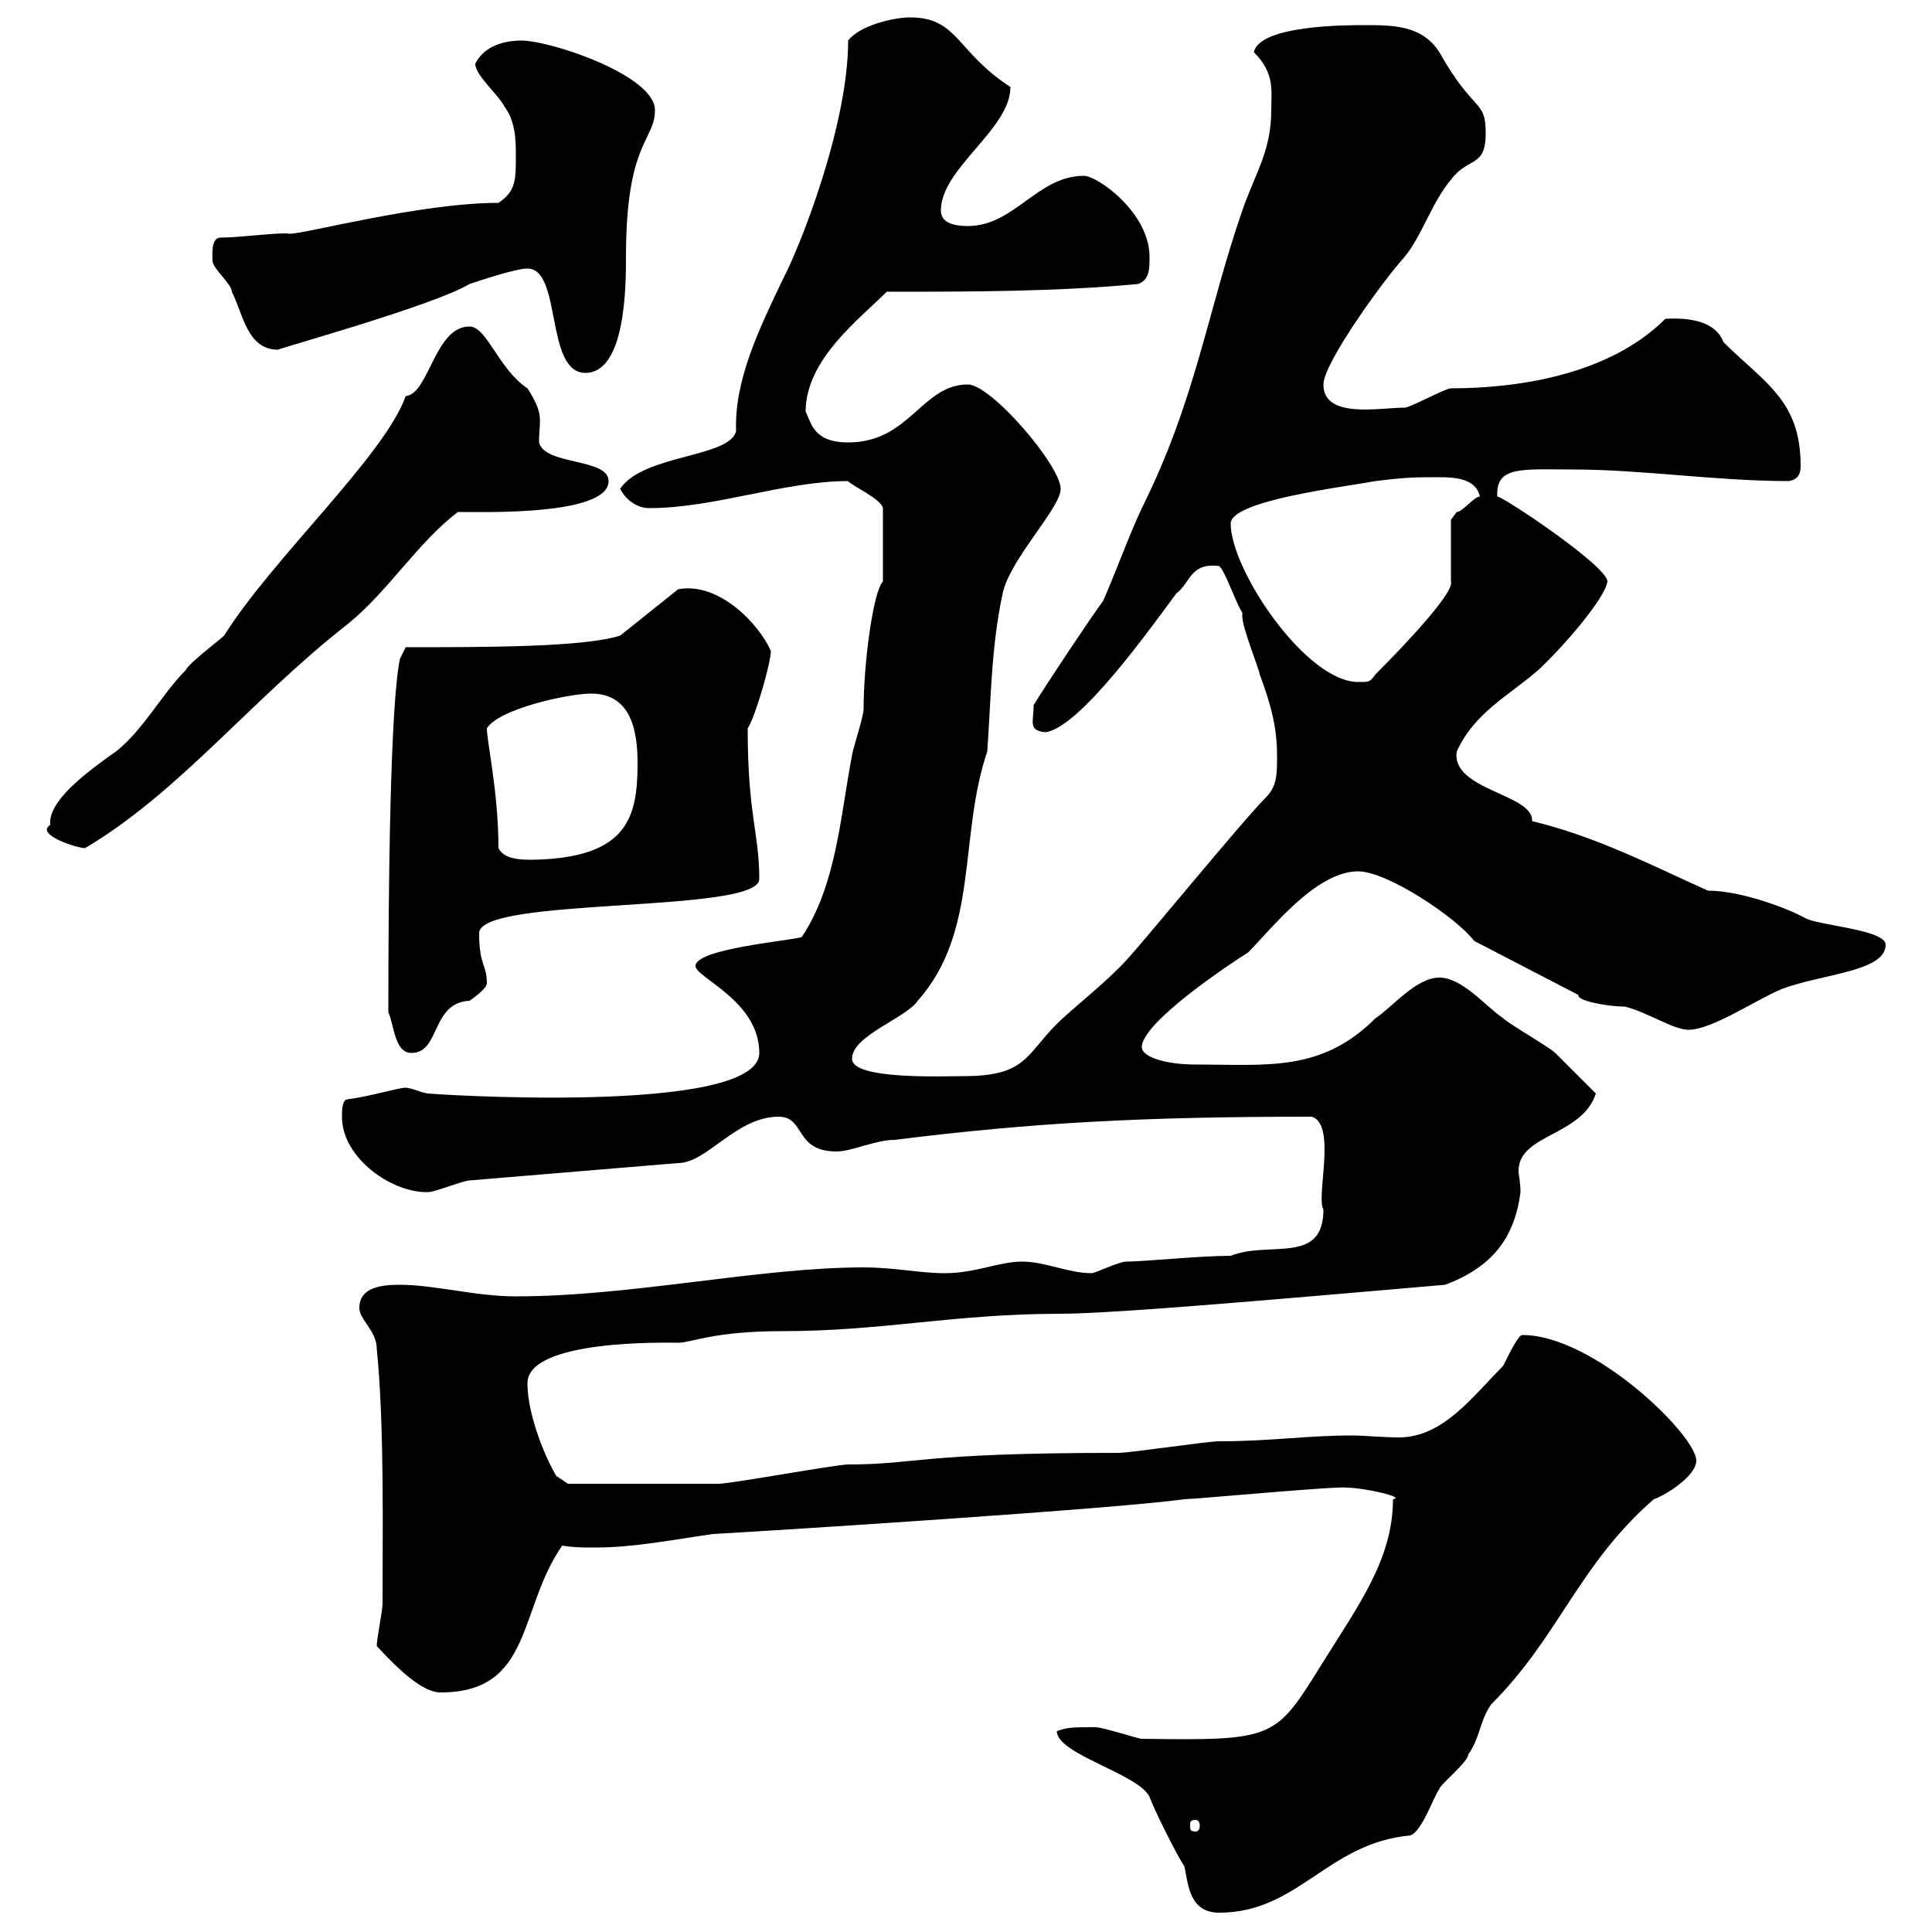 <svg xmlns="http://www.w3.org/2000/svg" xmlns:xlink="http://www.w3.org/1999/xlink" width="300" height="300"><path d="M164.10 268.80C164.10 272.40 176.70 275.40 178.50 279C179.10 280.80 182.70 288 183.90 289.80C184.50 292.20 184.50 297 189.30 297C201.60 297 206.10 286.20 219 285C220.80 284.40 222.60 279 223.50 277.80C223.50 277.20 228 273.60 228 272.40C229.80 270 229.80 267 231.60 264.60C242.10 254.10 245.10 243 256.80 232.80C258.60 232.20 263.40 229.20 263.40 226.80C263.40 222.90 247.50 207.30 236.40 207.30C235.80 207.30 234.60 209.70 233.40 212.10C228.60 216.90 224.10 223.20 217.20 223.20C214.80 223.20 211.80 222.90 210 222.90C202.80 222.90 197.40 223.80 189.30 223.80C187.50 223.80 175.50 225.60 173.70 225.60C142.50 225.60 142.50 227.40 131.70 227.40C129.90 227.40 113.40 230.40 111.60 230.40C105 230.40 92.40 230.40 88.20 230.40L86.40 229.20C84.90 226.80 81.90 219.90 81.90 214.80C81.90 207.90 103.80 208.50 105.30 208.50C107.40 208.50 110.70 206.70 121.50 206.70C137.10 206.70 148.20 204 164.70 204C173.40 204 203.40 201.30 224.40 199.50C231.60 196.80 235.20 192.30 236.10 185.10C236.10 183.60 235.80 182.40 235.80 181.80C235.80 176.10 245.70 176.40 247.80 169.80C246.90 168.90 242.40 164.40 241.50 163.50C240.60 162.60 234.30 159 233.40 158.10C230.70 156.30 227.10 151.80 223.50 151.80C219.90 151.80 216.30 156.30 213.60 158.10C205.20 166.50 196.80 165.30 185.70 165.30C180.90 165.30 177.30 164.10 177.30 162.60C177.30 158.70 191.40 149.40 193.80 147.90C197.40 144.30 204.30 135.30 210.90 135.30C215.40 135.30 226.20 142.50 228.90 146.10L245.10 154.50C244.80 155.40 249.60 156.30 252.30 156.30C255.90 157.20 259.80 159.90 262.20 159.90C265.80 159.90 272.40 155.40 276.60 153.60C282.90 151.20 292.80 150.90 292.80 146.70C292.80 144.30 282 143.70 280.20 142.50C278.10 141.30 270.60 138.30 265.20 138.30C255.90 134.10 247.80 129.90 237.90 127.50C238.20 123.30 225.30 122.70 226.20 116.70C228.90 110.70 234.30 108 238.80 104.10C243.30 99.90 249.30 92.70 249.60 90.30C249.60 87.90 233.40 77.10 232.50 77.10C232.20 72.30 236.40 72.90 244.20 72.90C255 72.90 266.40 74.70 277.80 74.70C279.30 74.40 279.60 73.50 279.60 72.30C279.60 62.10 273.90 59.40 267.60 53.10C266.70 50.70 264 49.20 258.60 49.50C249.60 58.50 234.90 60.30 225.30 60.30C224.40 60.30 219 63.30 218.10 63.30C214.20 63.30 205.50 65.10 205.50 59.70C205.50 56.40 214.80 43.50 218.10 39.90C220.80 36.60 222.30 31.50 225.30 27.90C228 24.30 230.70 26.10 230.70 20.70C230.70 15.30 228.90 17.70 223.50 8.10C220.80 3.90 216.30 3.90 211.80 3.90C209.10 3.90 195.60 3.90 194.70 8.10C198 11.40 197.40 14.10 197.40 17.10C197.40 23.40 195 26.70 192.90 32.70C187.50 48.30 185.70 62.10 177.30 78.90C175.20 83.40 173.40 88.50 171.30 93.30C169.50 95.70 162.30 106.50 160.50 109.50C160.50 112.20 159.60 113.40 162.30 113.70C167.70 113.10 179.10 96.90 182.70 92.10C184.80 90.60 184.80 87.30 189.30 87.90C190.20 88.50 192 93.90 192.90 95.10C192.90 95.10 192.90 95.70 192.90 95.70C192.90 97.50 195.60 104.10 195.60 104.70C197.40 109.50 198.30 113.10 198.30 117.30C198.30 120.30 198.30 122.10 196.50 123.90C192.90 127.50 178.20 145.50 174.90 149.10C171.60 152.70 166.50 156.60 164.10 159C159.30 163.80 159.30 167.10 149.70 167.10C146.40 167.10 132.30 167.70 132.30 164.40C132.30 160.80 140.70 158.10 142.50 155.40C152.10 144.60 148.80 129.90 153.30 116.70C153.90 108.30 153.90 100.50 155.70 92.10C156.90 86.70 164.70 78.90 164.70 75.90C164.70 72.30 153.90 59.70 150.30 59.70C143.10 59.70 141.30 68.70 131.70 68.70C126.30 68.70 126 65.70 125.10 63.90C125.10 55.80 133.50 49.50 137.70 45.30C150.30 45.30 164.10 45.30 176.70 44.10C178.50 43.50 178.50 41.70 178.50 39.90C178.50 33 170.40 27.30 168.30 27.30C161.10 27.30 157.50 35.10 150.30 35.10C147.90 35.10 146.10 34.50 146.10 32.70C146.10 26.10 156.90 20.10 156.90 13.50C148.50 8.10 148.80 2.70 141.30 2.70C138.90 2.70 133.50 3.90 131.70 6.30C131.70 19.50 124.20 38.40 121.50 43.50C117.90 51 114 59.10 114.30 66.90C113.40 71.10 99.90 70.50 96.30 75.90C97.20 77.70 99 78.90 100.80 78.90C111 78.90 121.80 74.70 131.70 74.70C132 75.30 136.80 77.40 137.10 78.90L137.10 90.30C135.60 91.80 134.10 102.90 134.10 110.10C134.10 111.30 132.30 116.70 132.30 117.30C130.50 126.60 129.90 137.40 124.50 145.50C122.70 146.10 108 147.30 108 150C108 151.80 117.90 155.40 117.90 163.50C117.90 173.40 65.40 169.80 66.60 169.80C65.70 169.80 63.90 168.90 63 168.90C61.80 168.90 58.20 170.10 54 170.70C53.10 170.70 53.10 172.50 53.10 173.40C53.10 180 61.20 185.40 66.60 185.10C67.50 185.10 72 183.30 72.90 183.30L105.30 180.60C109.80 180.60 114.30 173.40 120.90 173.40C125.10 173.40 123.30 178.80 129.90 178.80C132.30 178.80 135.90 177 138.90 177C160.50 174.30 177.60 173.40 203.70 173.40C207.60 174.60 204.30 186 205.50 187.80C205.50 196.50 197.10 192.60 191.10 195C186.30 195 177.60 195.90 174.90 195.90C173.70 195.90 170.10 197.70 169.50 197.70C165.90 197.70 162.30 195.90 158.70 195.90C155.10 195.90 151.50 197.70 146.70 197.70C142.80 197.70 138.90 196.80 134.10 196.80C117.90 196.80 98.10 201.30 80.10 201.30C73.80 201.30 67.50 199.50 62.10 199.50C59.40 199.50 55.80 199.80 55.80 203.10C55.80 204.90 58.50 206.70 58.50 209.40C59.70 221.40 59.40 237.90 59.40 249C59.40 250.20 58.50 254.40 58.50 255.60C62.10 259.50 65.70 262.80 68.40 262.80C82.80 262.80 80.40 249.90 87.30 240C89.10 240.30 90.60 240.30 92.40 240.30C98.40 240.30 104.40 239.10 110.70 238.20C121.50 237.60 173.10 234.30 183.90 232.80C185.40 232.80 207.90 230.70 209.10 231C211.80 231 218.40 232.50 216.30 232.80C216.30 242.10 210.90 249.30 205.50 258C198 270 198.30 270.30 177.30 270C176.70 270 171.30 268.20 170.10 268.20C166.50 268.20 165.90 268.20 164.10 268.80ZM185.70 282.60C186 282.60 186.30 282.90 186.30 283.50C186.30 284.10 186 284.40 185.70 284.40C184.80 284.40 184.80 284.10 184.80 283.50C184.80 282.90 184.80 282.60 185.70 282.60ZM60.30 157.20C61.20 159 61.20 163.50 63.90 163.50C68.40 163.50 66.90 155.70 72.90 155.40C72.90 155.40 75.60 153.60 75.60 152.70C75.60 149.70 74.40 150 74.40 144.90C74.40 139.20 117.90 141.90 117.90 136.50C117.90 129.30 116.10 126.60 116.10 113.10C117.30 111.30 119.70 102.90 119.70 101.10C117.90 96.90 111.60 90.30 105.30 91.50L96.30 98.70C90.60 100.50 75.60 100.50 63 100.50L62.10 102.30C60.60 109.50 60.30 137.10 60.30 157.20ZM77.40 131.70C77.40 123 75.60 115.20 75.60 113.10C77.40 110.10 88.20 107.70 91.80 107.70C98.10 107.70 99 113.70 99 118.50C99 126.90 97.50 133.20 82.80 133.50C81 133.50 78.30 133.50 77.40 131.70ZM7.80 128.10C5.40 129.60 12 131.70 13.20 131.70C27.90 123 39 108.60 54 96.90C60.30 91.80 64.80 84.30 71.10 79.50C75 79.50 94.50 80.10 94.50 74.70C94.50 71.10 84.60 72.30 83.70 68.70C83.70 65.10 84.60 64.50 81.90 60.30C77.40 57.30 75.60 50.70 72.90 50.70C67.50 50.70 66.60 61.20 63 61.50C59.70 70.80 42.30 86.70 34.80 98.70C34.20 99.30 29.40 102.90 28.80 104.10C25.20 107.70 22.20 113.40 18 116.70C11.10 121.50 7.50 125.10 7.80 128.10ZM191.10 81.30C191.10 77.70 208.80 75.60 213.60 74.70C218.40 74.10 219.90 74.10 223.50 74.10C226.20 74.10 229.20 74.40 229.80 77.10C228.90 77.10 227.10 79.50 226.20 79.50C226.20 79.50 225.30 80.70 225.30 80.70L225.30 90.30C225.90 91.80 219 99.30 213.60 104.70C212.70 105.90 212.70 105.90 210.90 105.90C202.80 105.90 191.10 88.50 191.10 81.30ZM81.90 41.70C87.30 41.70 84.60 57.90 90.90 57.90C97.20 57.90 97.20 44.10 97.20 39.90C97.20 21.90 101.70 21.90 101.70 17.10C101.70 11.70 85.50 6.30 81 6.30C80.10 6.30 75.60 6.30 73.80 9.90C73.80 11.70 77.40 14.70 78.30 16.50C80.10 18.90 80.10 21.90 80.10 24.30C80.10 27.90 80.10 29.70 77.40 31.50C65.40 31.50 47.40 36.30 45 36.30C43.80 36 37.20 36.90 34.20 36.90C32.70 36.90 33 39.90 33 40.50C33 41.70 36 44.10 36 45.30C37.80 48.90 38.40 54.30 43.20 54.30C42.60 54.30 67.50 47.40 72.90 44.10C74.70 43.50 80.10 41.70 81.90 41.70Z"/></svg>